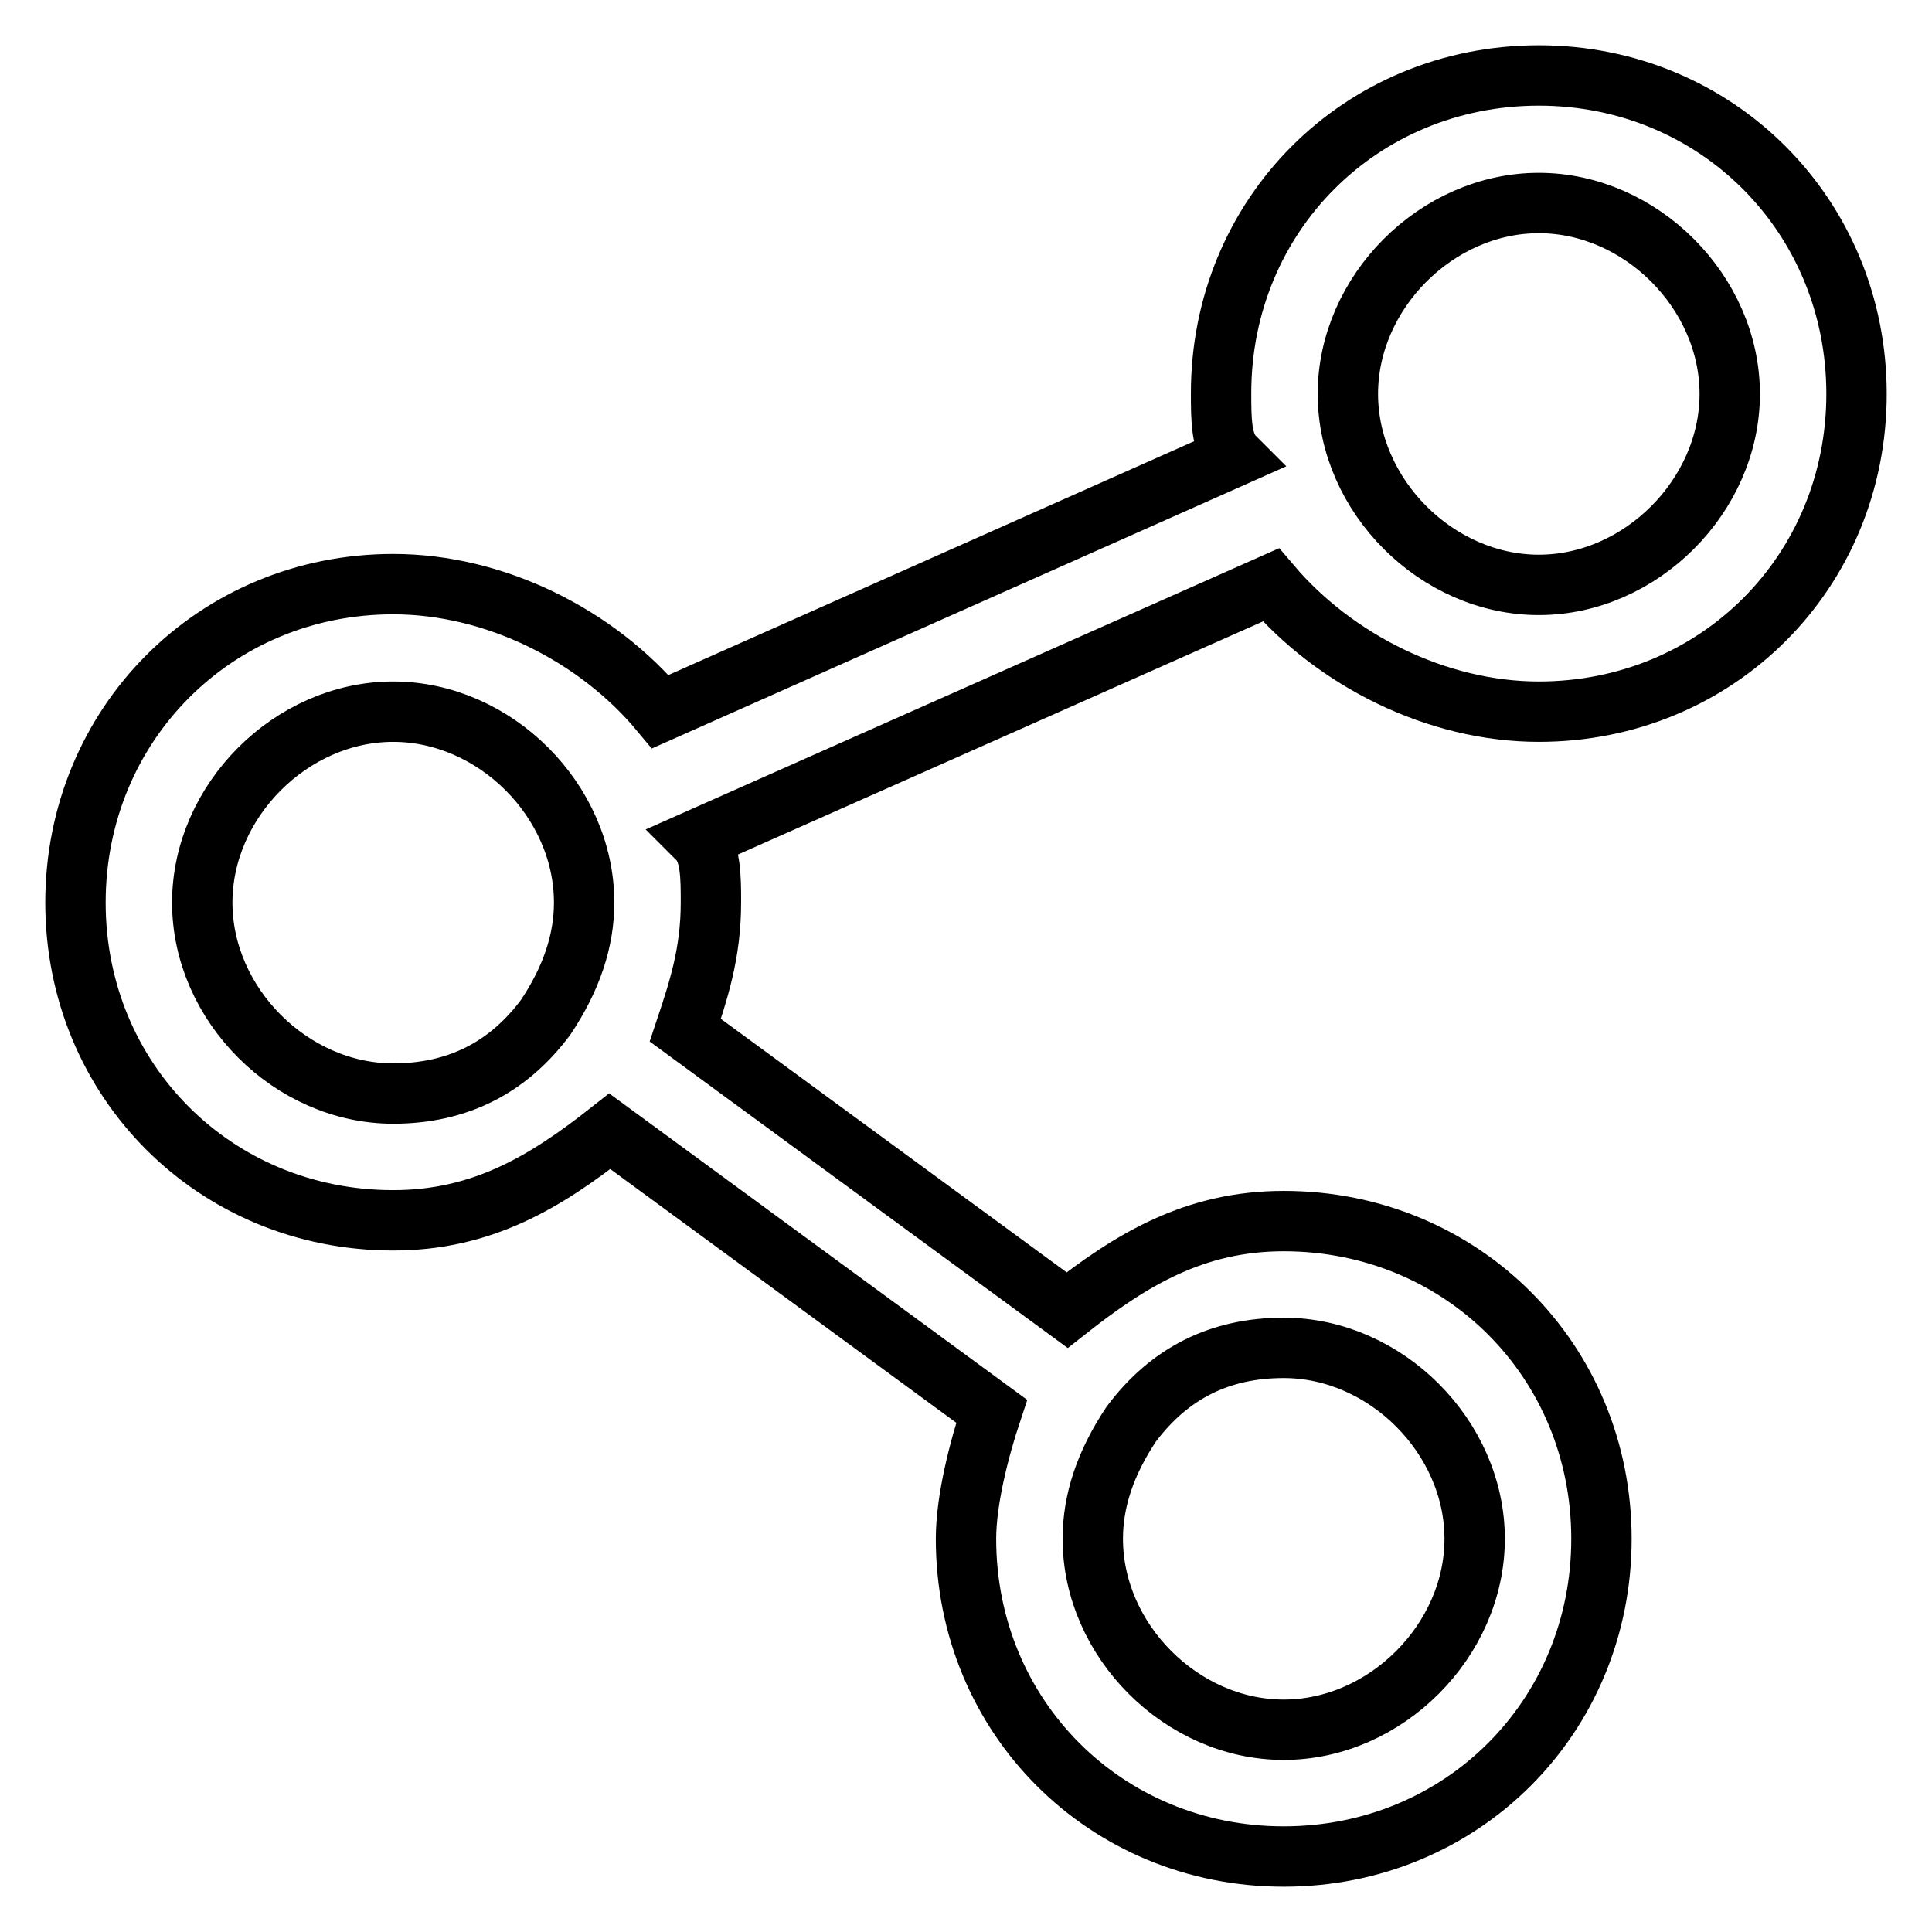 <?xml version="1.0" encoding="utf-8"?>
<!-- Svg Vector Icons : http://www.onlinewebfonts.com/icon -->
<!DOCTYPE svg PUBLIC "-//W3C//DTD SVG 1.1//EN" "http://www.w3.org/Graphics/SVG/1.1/DTD/svg11.dtd">
<svg version="1.1" xmlns="http://www.w3.org/2000/svg" xmlns:xlink="http://www.w3.org/1999/xlink" x="0px" y="0px" viewBox="0 0 256 256" enable-background="new 0 0 256 256" xml:space="preserve">
<g> <path stroke-width="8" fill-opacity="0" stroke="#000000"  d="M203.9,94.3c23.6,0,42.1-18.5,42.1-42.1S227.5,10,203.9,10c-23.6,0-42.1,18.5-42.1,42.1 c0,3.4,0,6.7,1.7,8.4L87.5,94.3c-8.4-10.1-21.9-16.9-35.4-16.9C28.5,77.4,10,96,10,119.6s18.5,42.1,42.1,42.1 c11.8,0,20.2-5.1,28.7-11.8l50.6,37.1c-1.7,5.1-3.4,11.8-3.4,16.9c0,23.6,18.5,42.1,42.1,42.1c23.6,0,42.1-18.5,42.1-42.1 c0-23.6-18.5-42.1-42.1-42.1c-11.8,0-20.2,5.1-28.7,11.8l-50.6-37.1c1.7-5.1,3.4-10.1,3.4-16.9c0-3.4,0-6.7-1.7-8.4l75.9-33.7 C176.9,87.5,190.4,94.3,203.9,94.3L203.9,94.3z M52.1,144.9c-13.5,0-25.3-11.8-25.3-25.3c0-13.5,11.8-25.3,25.3-25.3 c13.5,0,25.3,11.8,25.3,25.3c0,5.1-1.7,10.1-5.1,15.2C67.3,141.5,60.6,144.9,52.1,144.9z M170.1,178.6c13.5,0,25.3,11.8,25.3,25.3 c0,13.5-11.8,25.3-25.3,25.3c-13.5,0-25.3-11.8-25.3-25.3c0-5.1,1.7-10.1,5.1-15.2C155,181.9,161.7,178.6,170.1,178.6z M203.9,26.9 c13.5,0,25.3,11.8,25.3,25.3c0,13.5-11.8,25.3-25.3,25.3c-13.5,0-25.3-11.8-25.3-25.3C178.6,38.7,190.4,26.9,203.9,26.9z"/></g>
</svg>